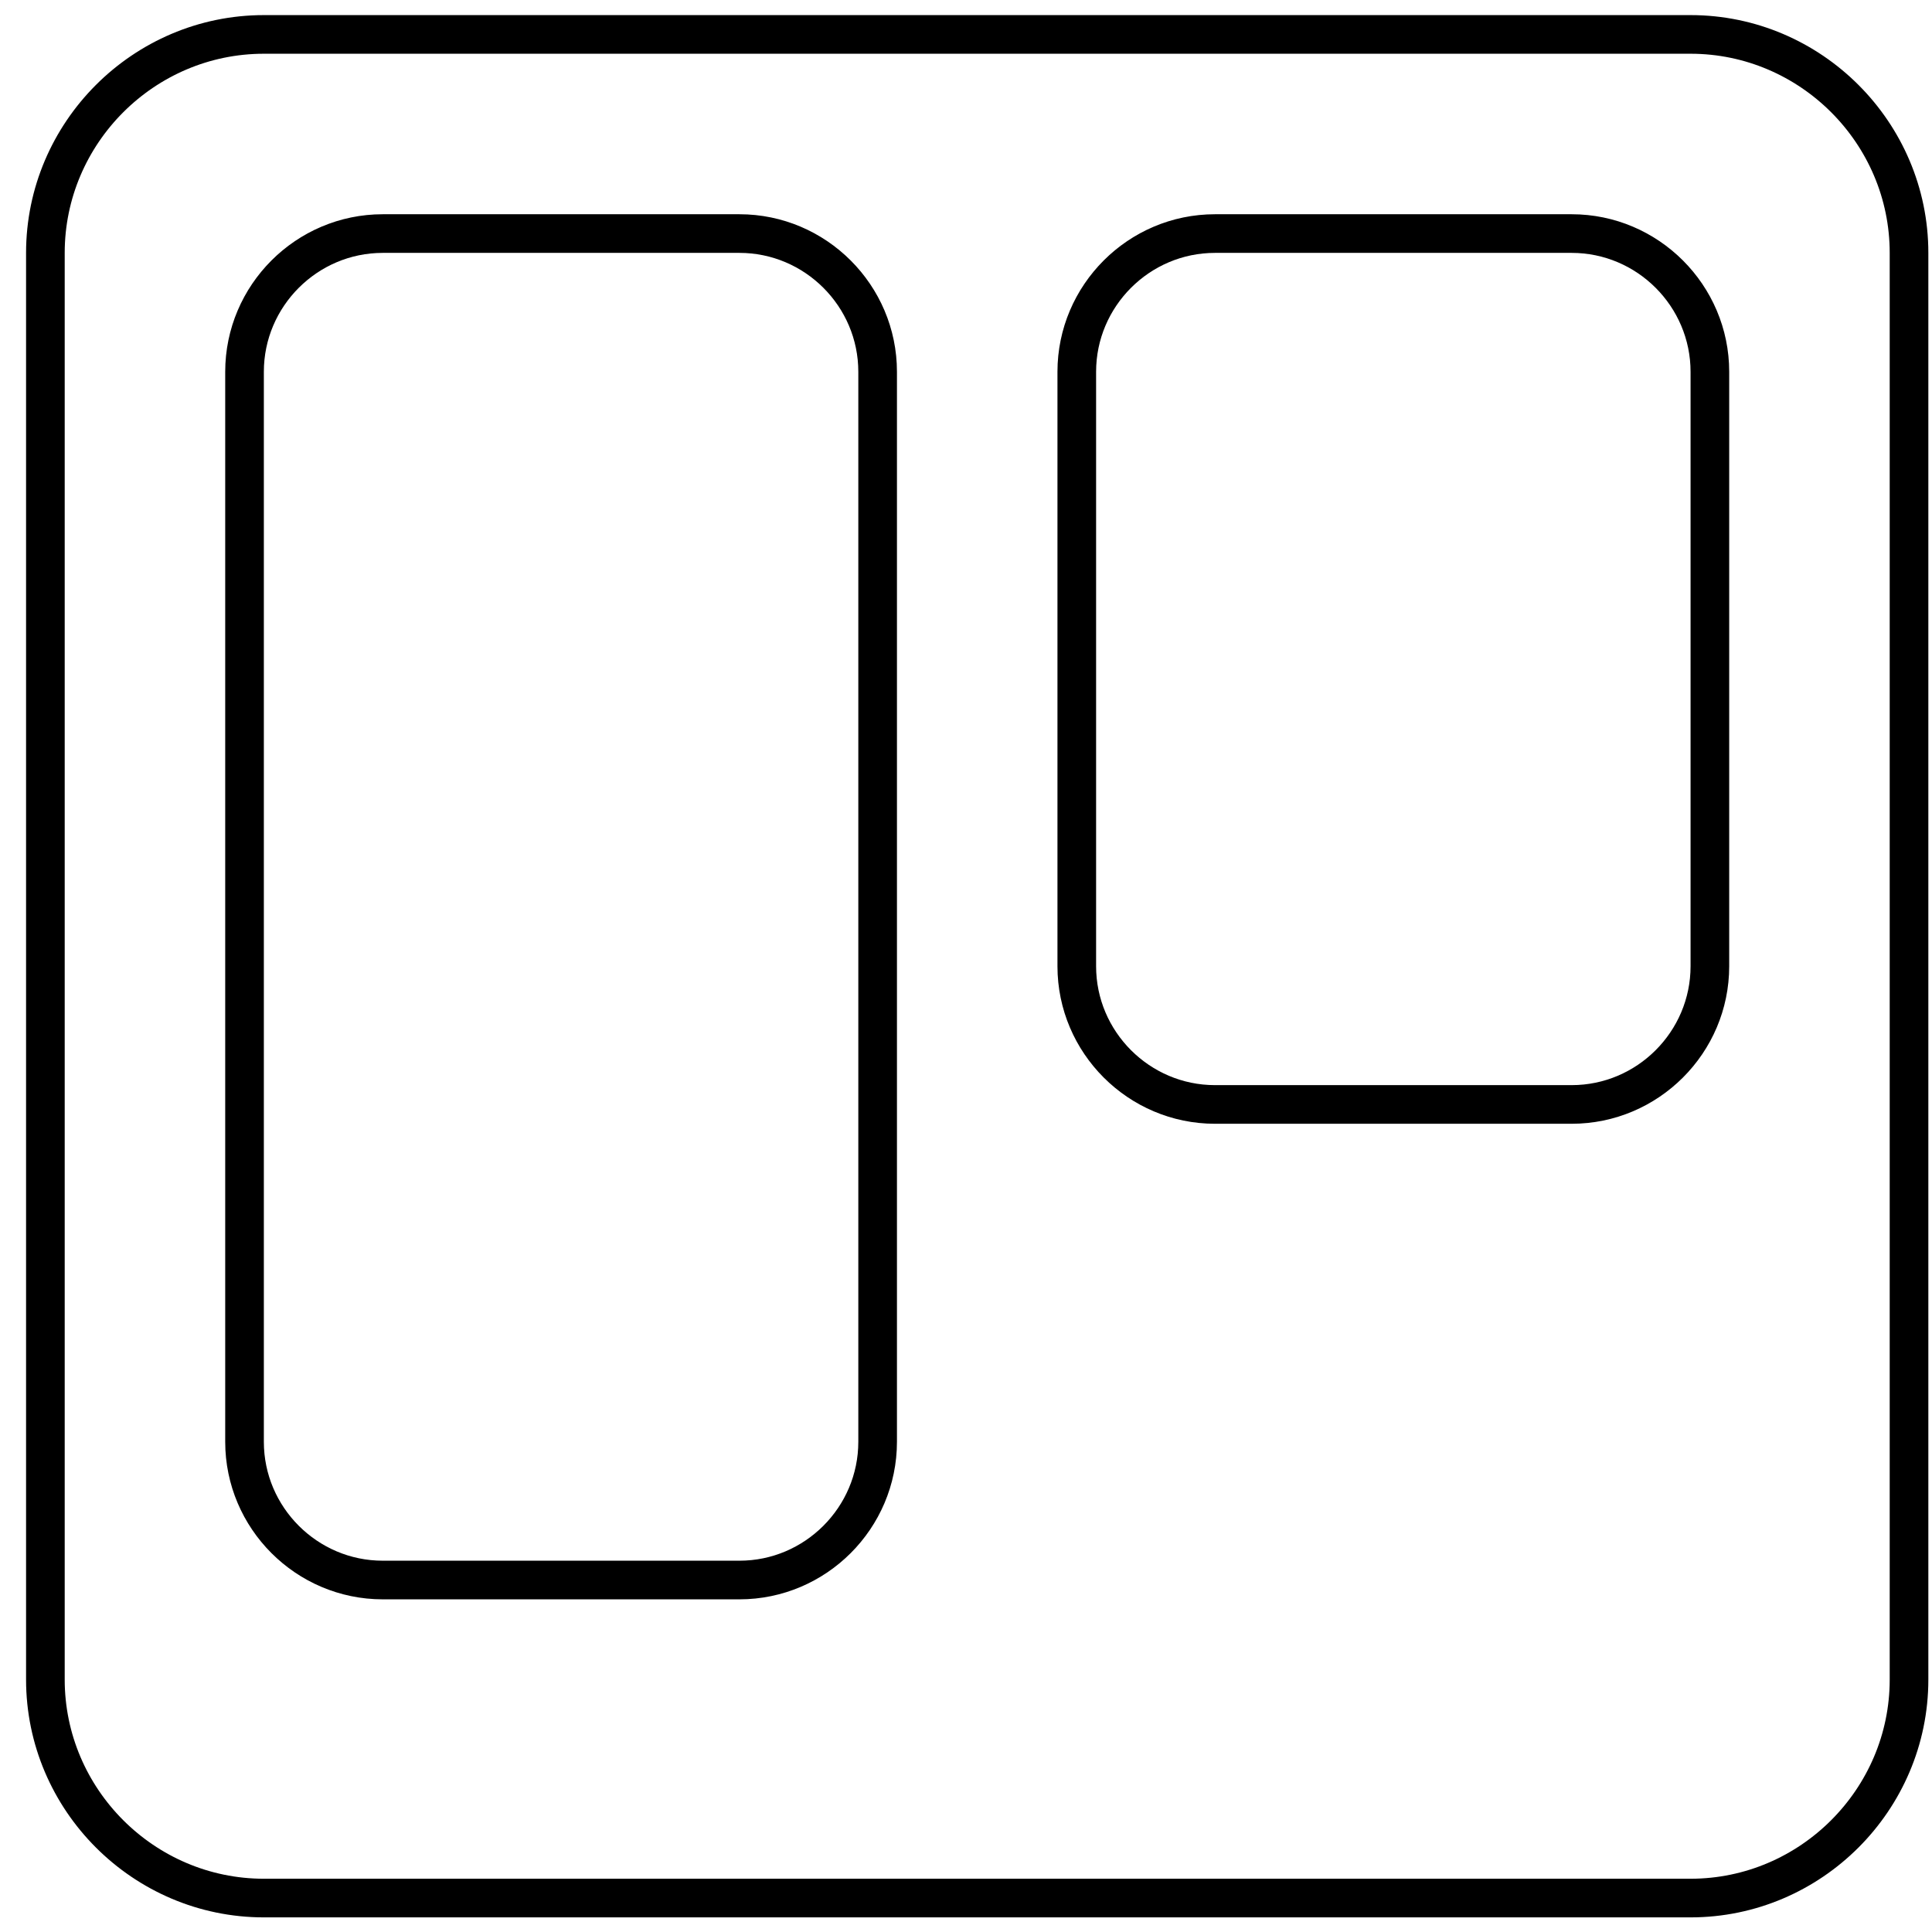 <svg width="65" height="65" viewBox="0 0 65 65" fill="none" xmlns="http://www.w3.org/2000/svg">
<g clip-path="url(#clip0_2_37701)">
<g clip-path="url(#clip1_2_37701)">
<path d="M8.877 1.158H56.877C60.918 1.158 64.227 4.467 64.227 8.508V56.508C64.227 60.549 60.918 63.858 56.877 63.858H8.877C4.836 63.858 1.527 60.549 1.527 56.508V8.508C1.527 4.467 4.836 1.158 8.877 1.158ZM24.877 53.158C27.436 53.158 29.527 51.067 29.527 48.508V12.508C29.527 9.949 27.436 7.858 24.877 7.858H12.877C10.318 7.858 8.227 9.949 8.227 12.508V48.508C8.227 51.067 10.318 53.158 12.877 53.158H24.877ZM52.877 37.158C55.436 37.158 57.527 35.067 57.527 32.508V12.508C57.527 9.949 55.436 7.858 52.877 7.858H40.877C38.318 7.858 36.227 9.949 36.227 12.508V32.508C36.227 35.067 38.318 37.158 40.877 37.158H52.877Z" stroke="black" stroke-width="1.3"/>
</g>
</g>
<defs>
<clipPath id="clip0_2_37701">
<rect width="64" height="64" fill="white" transform="translate(0.877 0.508)"/>
</clipPath>
<clipPath id="clip1_2_37701">
<rect width="64" height="64" fill="white" transform="translate(0.877 0.508)"/>
</clipPath>
</defs>
</svg>
